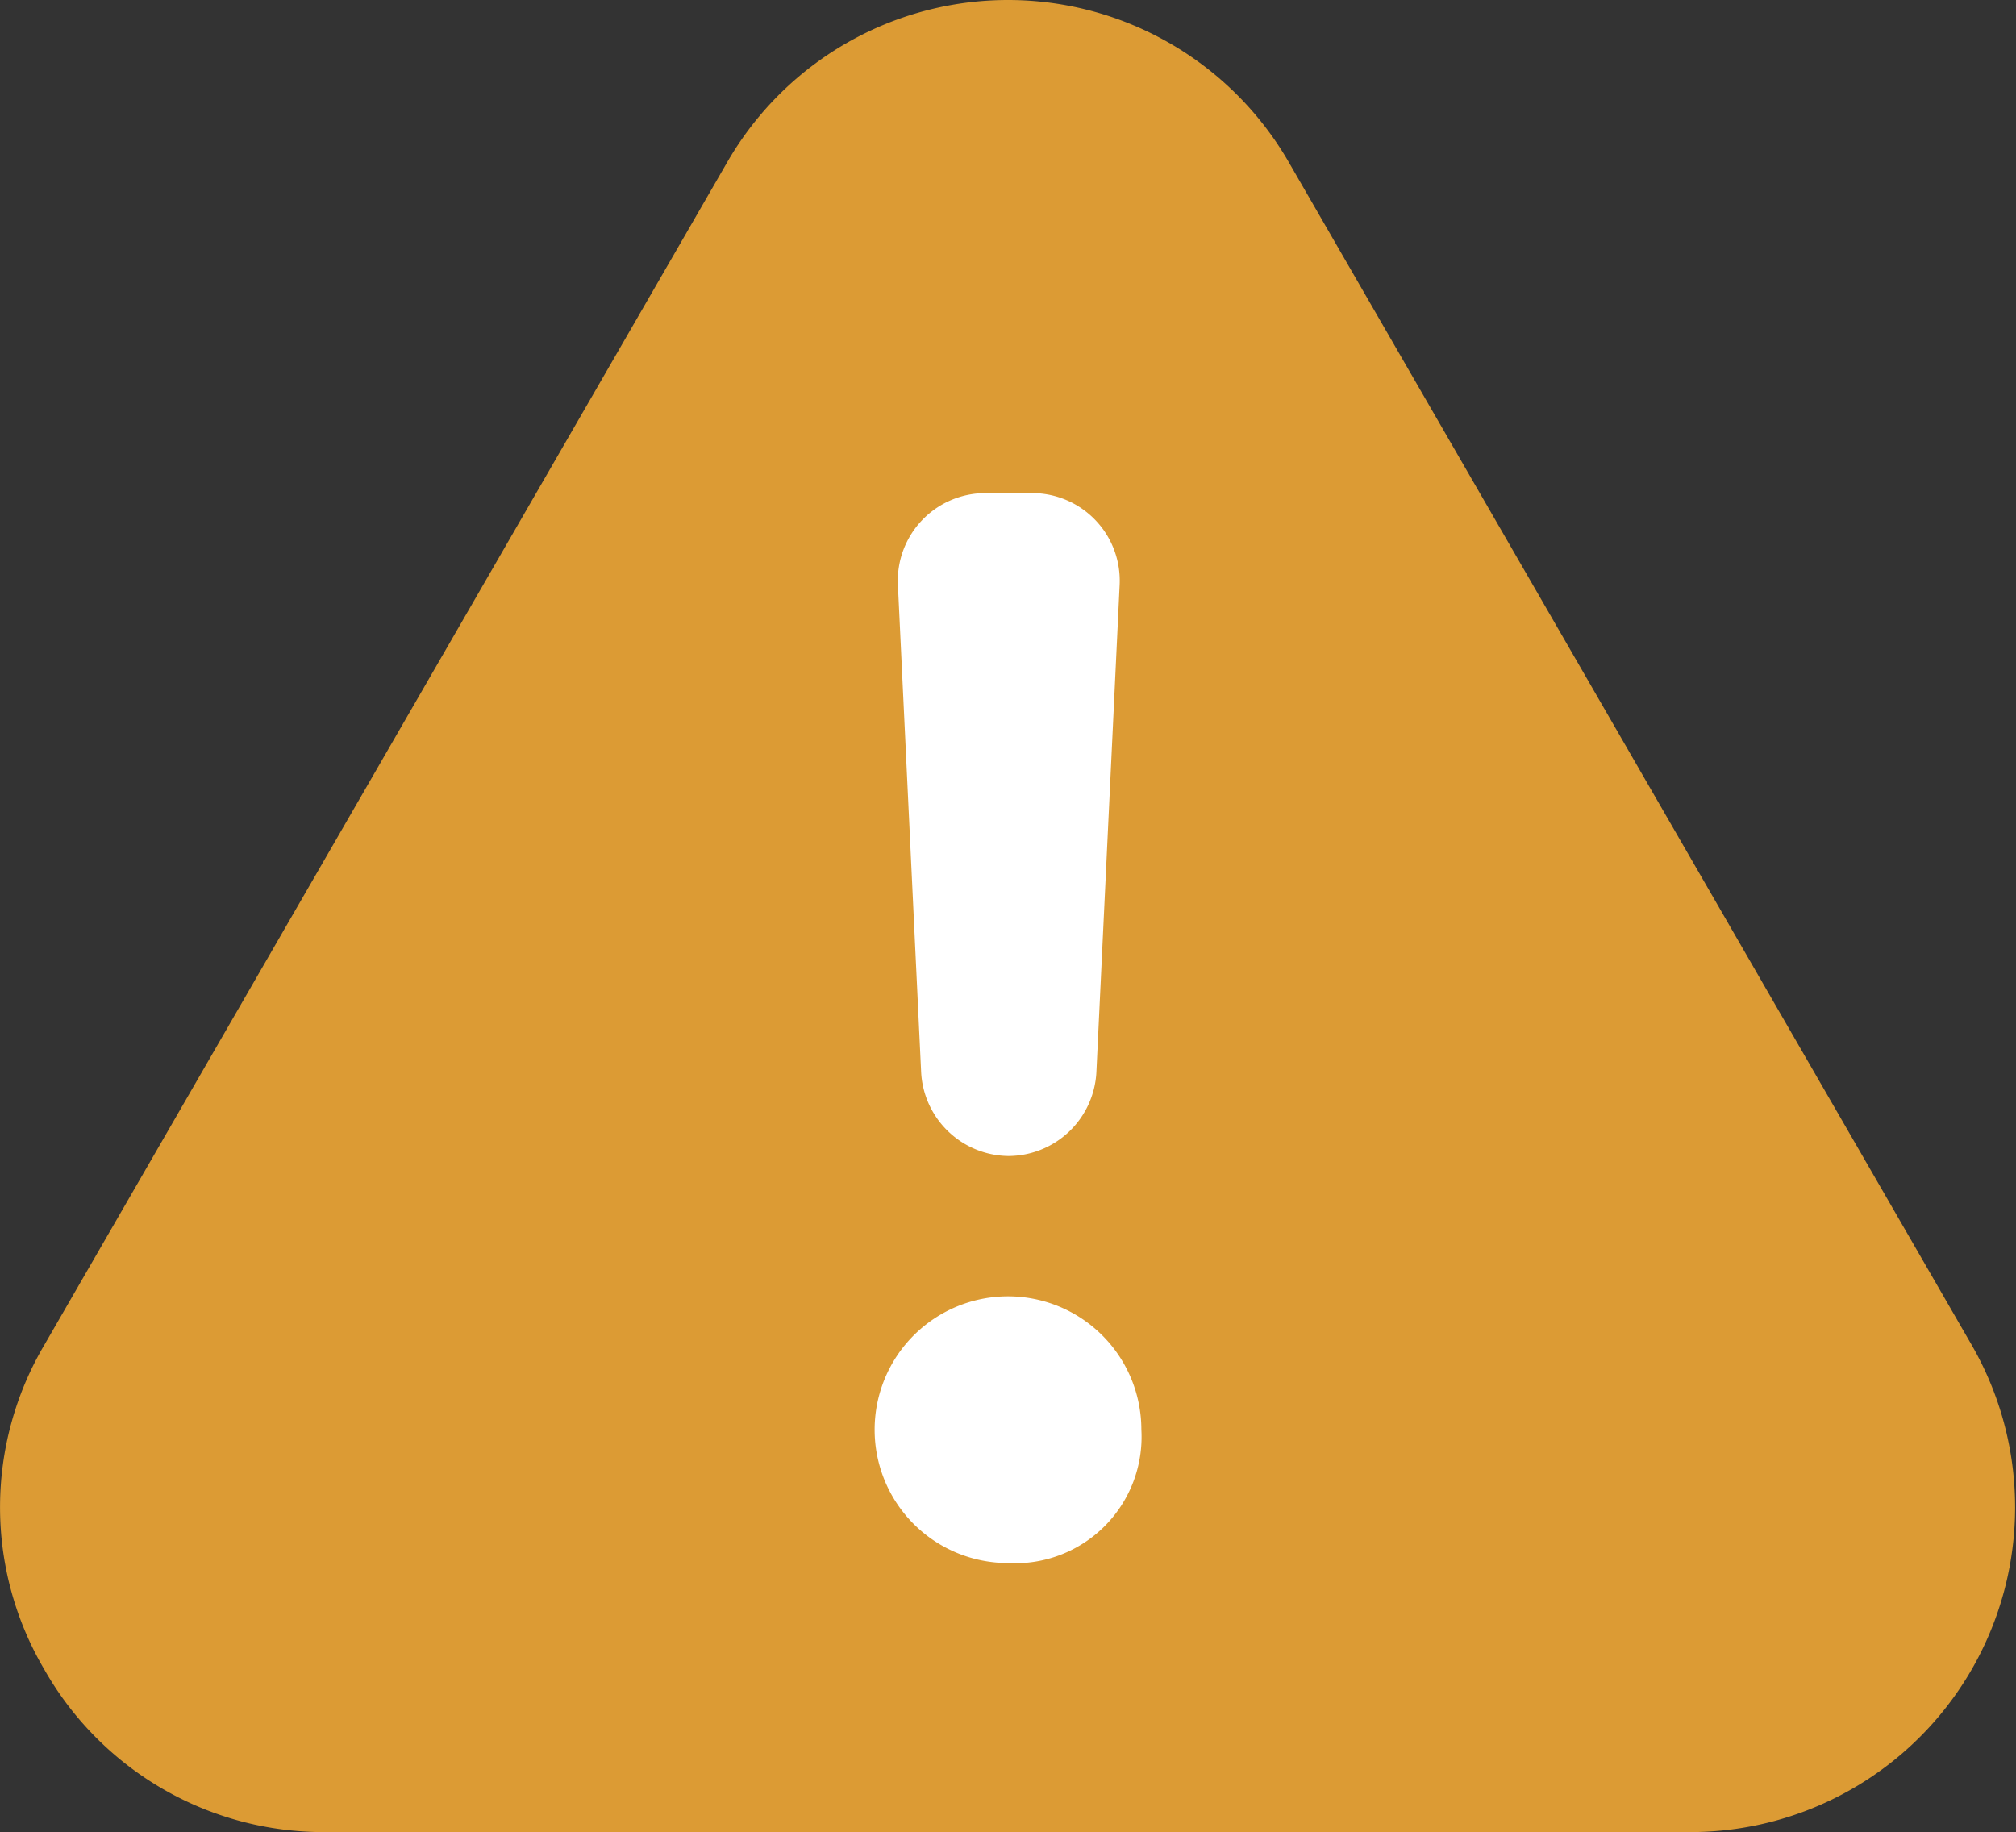 <svg xmlns="http://www.w3.org/2000/svg" viewBox="0 0 26 23.63"><rect x="0" y="0" width="26" height="23.63" fill="#333333" stroke="none"/><defs><style>.cls-1{fill:#dc9b34;}.cls-2{fill:#fff;}</style></defs><g id="Capa_2" data-name="Capa 2"><g id="Tipos_de_instalación" data-name="Tipos de instalación"><g id="Contenido"><path class="cls-1" d="M21.81,23.63H4.19a4.14,4.14,0,0,1-3.62-2.1,4.12,4.12,0,0,1,0-4.18L9.38,2.09a4.18,4.18,0,0,1,7.24,0l8.81,15.26a4.19,4.19,0,0,1-3.62,6.28Z"/><path class="cls-1" d="M13,2a2.18,2.18,0,0,0-1.92,1.11L2.27,18.33a2.22,2.22,0,0,0,1.92,3.33H21.81a2.22,2.22,0,0,0,1.92-3.33L14.92,3.08A2.18,2.18,0,0,0,13,2Z"/><path class="cls-2" d="M13,20.16a1.72,1.72,0,1,1,1.72-1.72A1.63,1.63,0,0,1,13,20.16Z"/><path class="cls-2" d="M11.88,13.83l-.3-6.29A1.13,1.13,0,0,1,12.7,6.36h.62a1.13,1.13,0,0,1,1.12,1.18l-.3,6.29A1.14,1.14,0,0,1,13,14.91h0A1.14,1.14,0,0,1,11.88,13.83Z"/></g></g></g></svg>
